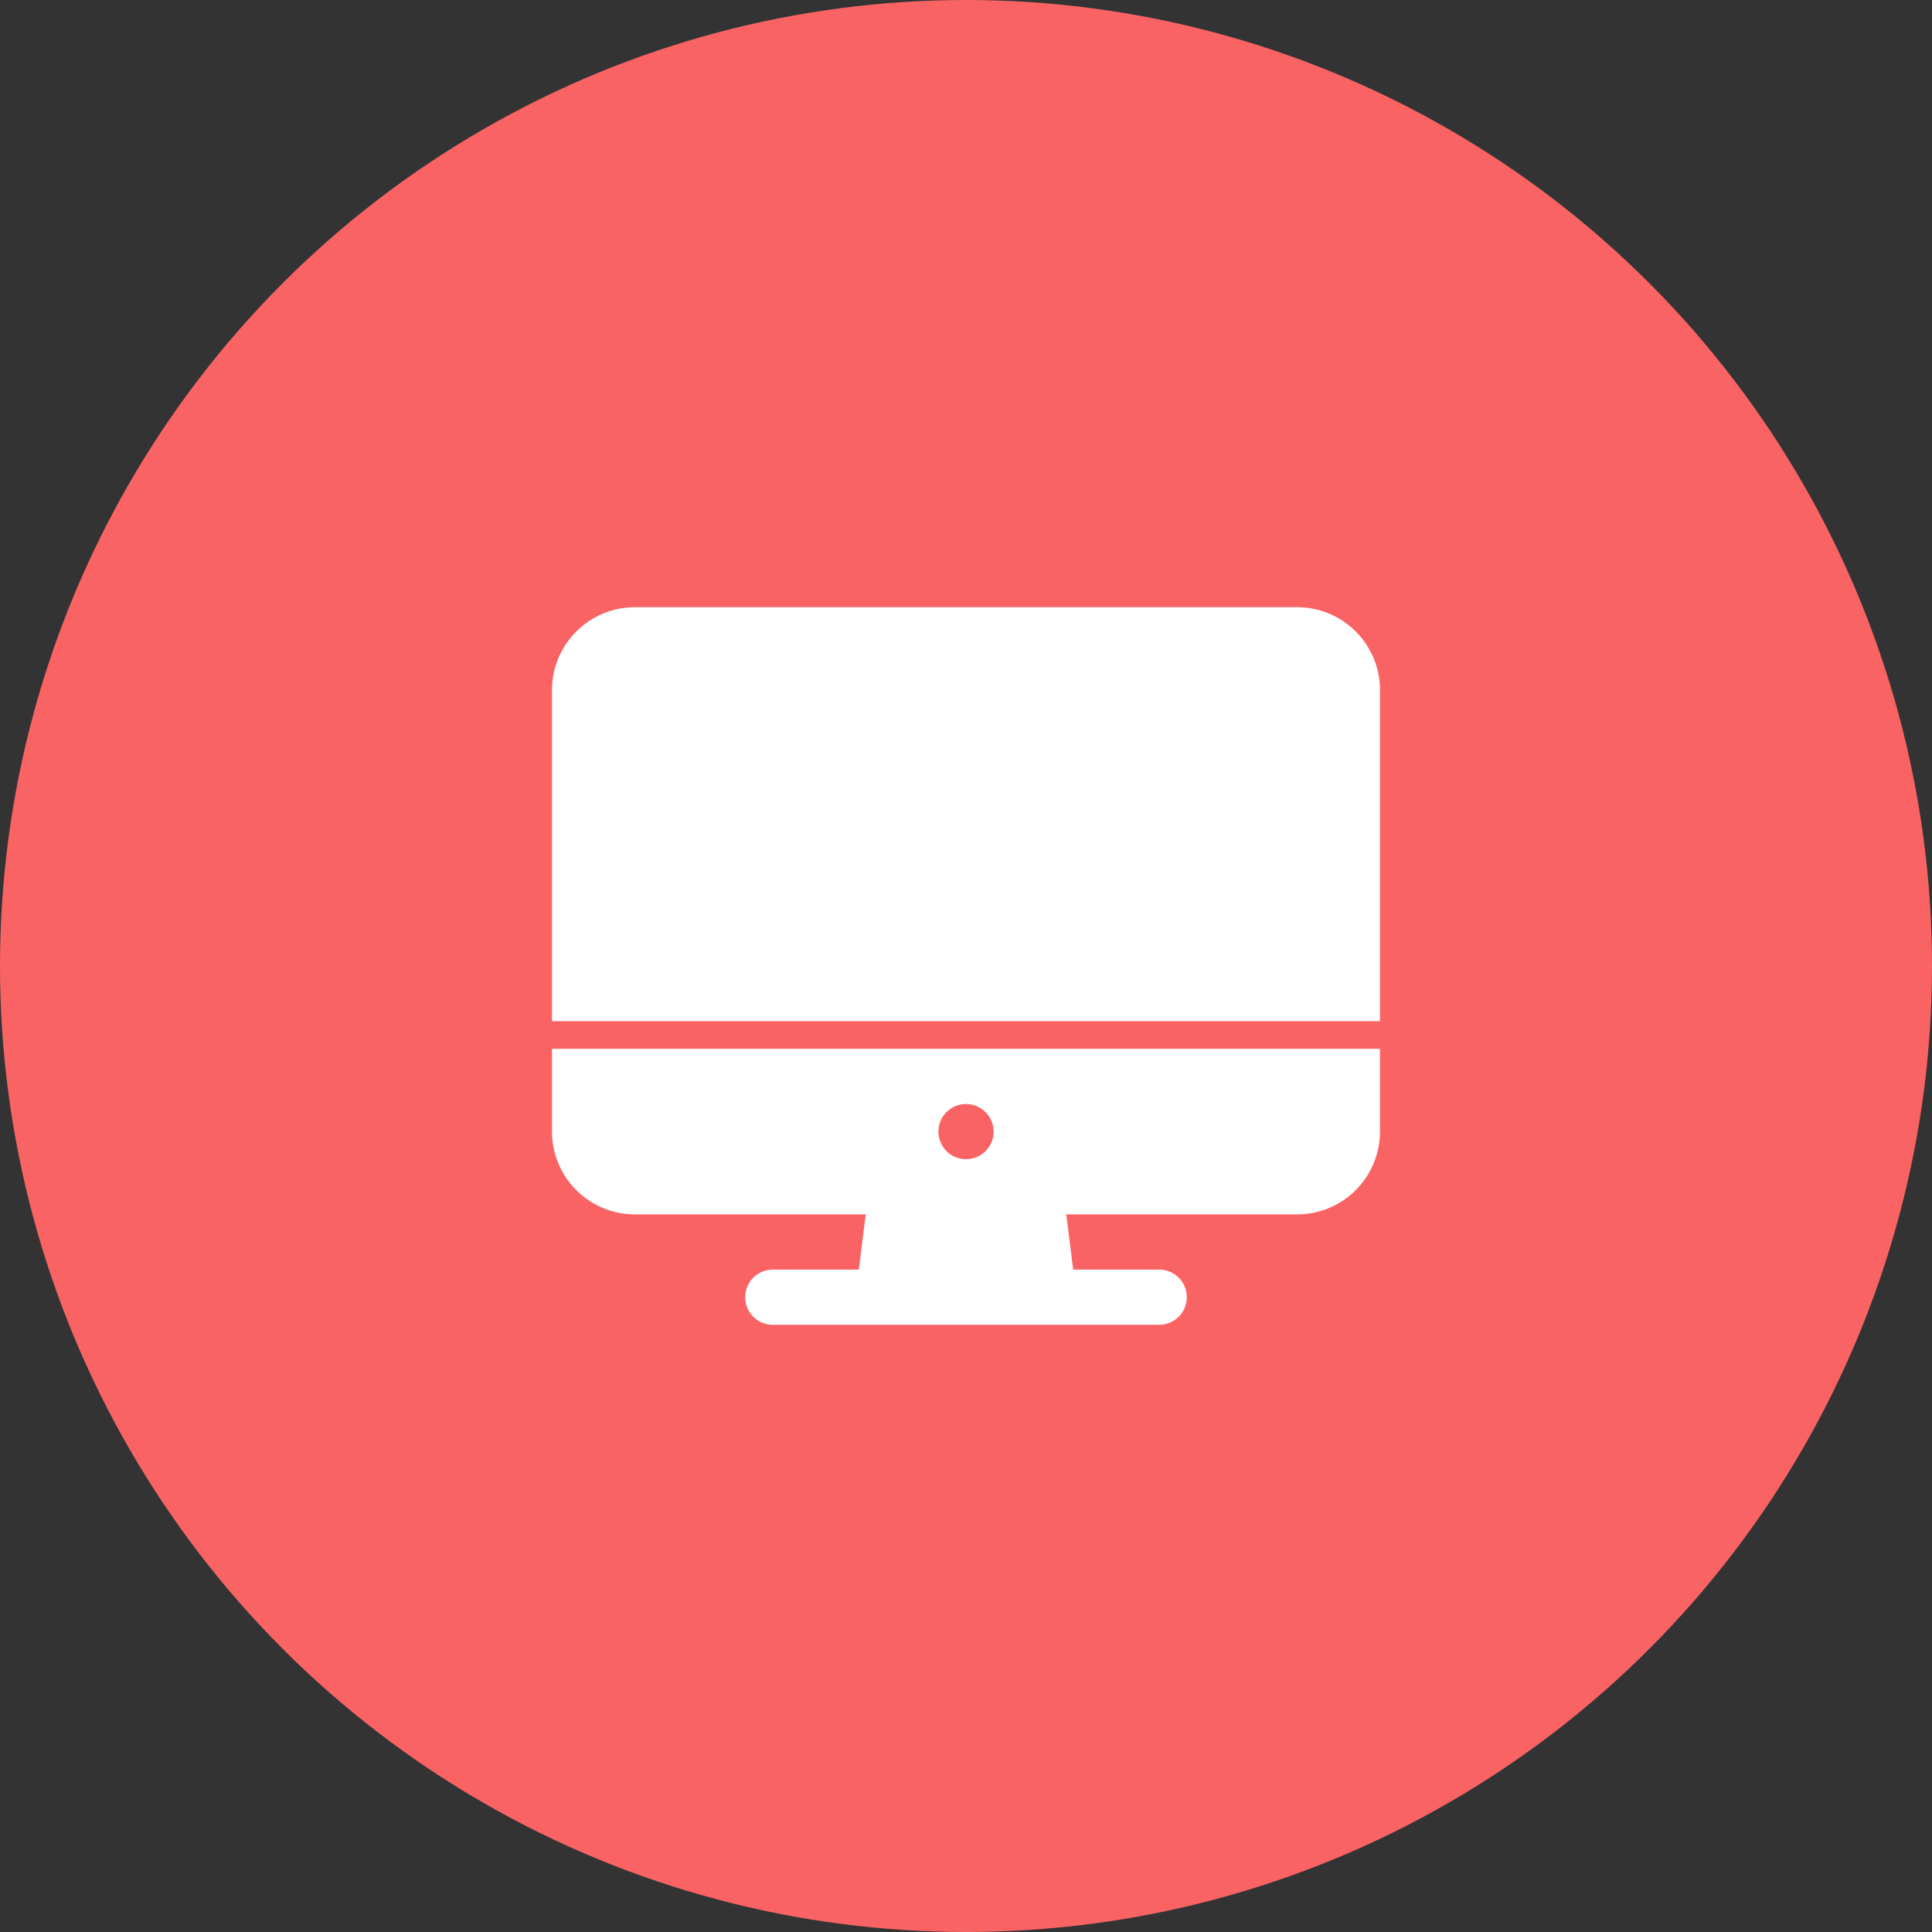 <?xml version="1.0" encoding="UTF-8"?> <svg xmlns="http://www.w3.org/2000/svg" width="70" height="70" viewBox="0 0 70 70" fill="none"><rect x="0" y="0" width="70" height="70" fill="#333333" stroke="none"/> <circle cx="35" cy="35" r="35" fill="#FA6364"></circle> <path d="M20 41C20.001 41.795 20.317 42.558 20.88 43.12C21.442 43.683 22.205 43.999 23 44H31.367L31.117 46H28C27.735 46 27.48 46.105 27.293 46.293C27.105 46.48 27 46.735 27 47C27 47.265 27.105 47.52 27.293 47.707C27.48 47.895 27.735 48 28 48H42C42.265 48 42.52 47.895 42.707 47.707C42.895 47.52 43 47.265 43 47C43 46.735 42.895 46.48 42.707 46.293C42.52 46.105 42.265 46 42 46H38.883L38.633 44H47C47.795 43.999 48.558 43.683 49.12 43.12C49.683 42.558 49.999 41.795 50 41V38H20V41ZM35 40C35.198 40 35.391 40.059 35.556 40.169C35.72 40.278 35.848 40.435 35.924 40.617C36 40.8 36.019 41.001 35.981 41.195C35.942 41.389 35.847 41.567 35.707 41.707C35.567 41.847 35.389 41.942 35.195 41.981C35.001 42.019 34.8 42 34.617 41.924C34.435 41.848 34.278 41.72 34.169 41.556C34.059 41.391 34 41.198 34 41C34 40.735 34.105 40.48 34.293 40.293C34.48 40.105 34.735 40 35 40V40ZM50 25C49.999 24.205 49.683 23.442 49.12 22.88C48.558 22.317 47.795 22.001 47 22H23C22.205 22.001 21.442 22.317 20.88 22.88C20.317 23.442 20.001 24.205 20 25V37H50V25Z" fill="white"></path> </svg> 
